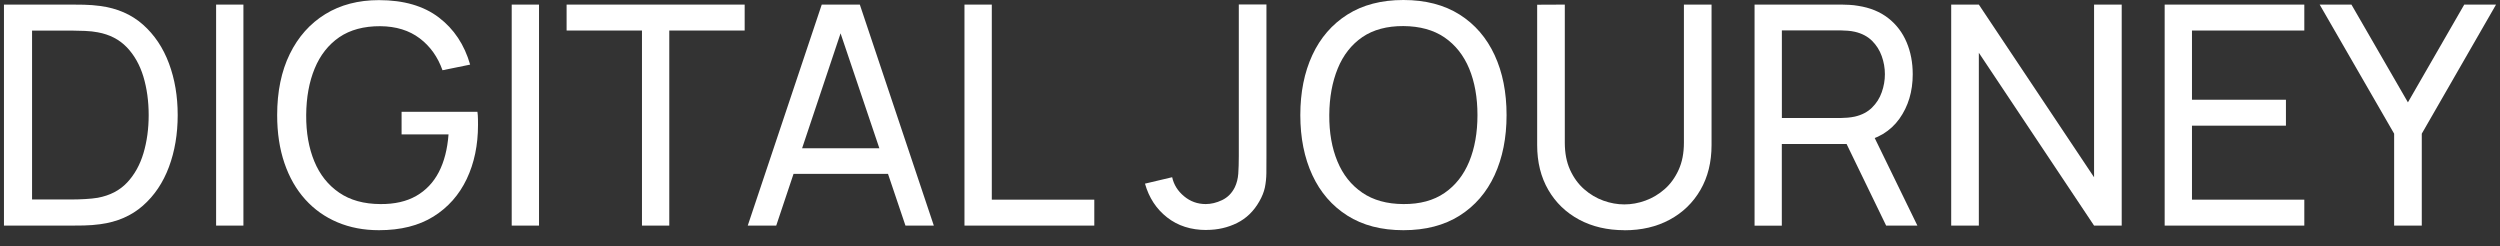 <svg width="142" height="14" viewBox="0 0 142 14" fill="none" xmlns="http://www.w3.org/2000/svg">
<rect x="0" y="0" width="142" height="14" fill="#333333" stroke="none"/>
<path d="M0.225 12.814V0.261H4.096C4.223 0.261 4.447 0.261 4.767 0.268C5.088 0.276 5.39 0.298 5.685 0.339C6.655 0.466 7.468 0.82 8.12 1.398C8.773 1.977 9.265 2.711 9.597 3.603C9.929 4.494 10.093 5.471 10.093 6.538C10.093 7.604 9.929 8.589 9.597 9.48C9.265 10.371 8.773 11.106 8.12 11.68C7.468 12.255 6.655 12.609 5.685 12.736C5.394 12.777 5.088 12.799 4.764 12.807C4.443 12.814 4.219 12.814 4.096 12.814H0.225ZM1.821 11.33H4.096C4.316 11.33 4.562 11.322 4.838 11.307C5.111 11.293 5.349 11.267 5.554 11.233C6.241 11.106 6.796 10.819 7.218 10.371C7.639 9.924 7.952 9.364 8.15 8.697C8.348 8.029 8.445 7.31 8.445 6.534C8.445 5.758 8.344 5.016 8.143 4.348C7.941 3.685 7.628 3.129 7.203 2.685C6.774 2.241 6.226 1.958 5.551 1.835C5.346 1.794 5.107 1.768 4.827 1.756C4.547 1.745 4.305 1.738 4.096 1.738H1.821V11.326V11.33Z" fill="white"/>
<path d="M12.275 12.814V0.261H13.826V12.814H12.275Z" fill="white"/>
<path d="M21.524 13.075C20.662 13.075 19.879 12.926 19.171 12.628C18.462 12.329 17.85 11.897 17.339 11.33C16.828 10.763 16.433 10.077 16.157 9.267C15.881 8.458 15.743 7.548 15.743 6.538C15.743 5.202 15.982 4.043 16.459 3.069C16.937 2.092 17.608 1.339 18.473 0.805C19.338 0.272 20.356 0.007 21.524 0.007C22.93 0.007 24.064 0.336 24.925 0.992C25.787 1.648 26.379 2.54 26.704 3.67L25.134 3.99C24.865 3.233 24.436 2.629 23.84 2.178C23.243 1.727 22.497 1.495 21.602 1.488C20.666 1.484 19.89 1.693 19.271 2.114C18.652 2.54 18.186 3.133 17.873 3.893C17.559 4.654 17.399 5.534 17.392 6.534C17.384 7.533 17.541 8.41 17.854 9.167C18.167 9.924 18.637 10.513 19.264 10.942C19.887 11.371 20.67 11.587 21.606 11.591C22.415 11.598 23.094 11.442 23.642 11.128C24.19 10.815 24.619 10.364 24.925 9.775C25.231 9.185 25.413 8.473 25.477 7.634H22.81V6.351H27.118C27.137 6.467 27.144 6.605 27.148 6.765C27.148 6.925 27.151 7.034 27.151 7.093C27.151 8.238 26.939 9.264 26.51 10.166C26.081 11.069 25.451 11.781 24.619 12.3C23.788 12.818 22.755 13.075 21.527 13.075H21.524Z" fill="white"/>
<path d="M29.065 12.814V0.261H30.616V12.814H29.065Z" fill="white"/>
<path d="M36.464 12.814V1.734H32.183V0.261H42.297V1.734H38.015V12.814H36.464Z" fill="white"/>
<path d="M42.472 12.814L46.675 0.261H48.838L53.041 12.814H51.43L47.499 1.167H47.987L44.09 12.814H42.475H42.472ZM44.493 9.875V8.421H51.016V9.875H44.493Z" fill="white"/>
<path d="M54.782 12.814V0.261H56.334V11.341H62.156V12.814H54.779H54.782Z" fill="white"/>
<path d="M68.522 13.064C67.645 13.064 66.899 12.825 66.291 12.348C65.68 11.87 65.262 11.233 65.035 10.431L66.579 10.066C66.672 10.491 66.896 10.849 67.254 11.147C67.612 11.445 68.022 11.591 68.488 11.591C68.79 11.591 69.1 11.516 69.413 11.367C69.726 11.218 69.969 10.976 70.136 10.64C70.248 10.409 70.312 10.151 70.334 9.868C70.353 9.584 70.364 9.252 70.364 8.868V0.253H71.934V8.868C71.934 9.23 71.934 9.551 71.93 9.834C71.927 10.118 71.897 10.39 71.845 10.651C71.789 10.908 71.684 11.173 71.528 11.442C71.214 11.994 70.793 12.404 70.267 12.665C69.741 12.926 69.163 13.06 68.529 13.06L68.522 13.064Z" fill="white"/>
<path d="M79.714 13.075C78.464 13.075 77.401 12.799 76.532 12.247C75.66 11.695 74.996 10.927 74.541 9.946C74.086 8.966 73.858 7.828 73.858 6.538C73.858 5.247 74.086 4.11 74.541 3.129C74.996 2.148 75.66 1.38 76.532 0.828C77.405 0.276 78.464 0 79.714 0C80.963 0 82.033 0.276 82.906 0.828C83.779 1.38 84.439 2.148 84.894 3.129C85.349 4.11 85.573 5.247 85.573 6.538C85.573 7.828 85.345 8.966 84.894 9.946C84.442 10.927 83.779 11.695 82.906 12.247C82.033 12.799 80.97 13.075 79.714 13.075ZM79.714 11.591C80.65 11.598 81.429 11.386 82.048 10.961C82.671 10.532 83.137 9.939 83.451 9.178C83.764 8.417 83.92 7.537 83.92 6.538C83.92 5.538 83.764 4.658 83.451 3.901C83.137 3.144 82.667 2.551 82.048 2.126C81.425 1.701 80.646 1.488 79.714 1.481C78.778 1.477 78.002 1.686 77.383 2.107C76.764 2.532 76.297 3.125 75.984 3.89C75.671 4.654 75.51 5.534 75.503 6.534C75.496 7.533 75.652 8.41 75.966 9.167C76.279 9.924 76.749 10.513 77.375 10.942C77.998 11.371 78.781 11.587 79.717 11.591H79.714Z" fill="white"/>
<path d="M92.267 13.075C91.298 13.075 90.44 12.874 89.694 12.475C88.948 12.072 88.366 11.513 87.945 10.789C87.524 10.066 87.311 9.215 87.311 8.238V0.268L88.881 0.261V8.108C88.881 8.701 88.982 9.215 89.183 9.655C89.385 10.095 89.649 10.457 89.981 10.748C90.313 11.039 90.679 11.255 91.074 11.397C91.469 11.539 91.868 11.61 92.264 11.61C92.659 11.61 93.066 11.539 93.461 11.393C93.86 11.248 94.222 11.031 94.55 10.744C94.878 10.457 95.143 10.092 95.344 9.652C95.546 9.212 95.646 8.697 95.646 8.108V0.261H97.216V8.238C97.216 9.208 97.007 10.058 96.586 10.785C96.165 11.513 95.583 12.076 94.837 12.479C94.091 12.881 93.237 13.079 92.264 13.079L92.267 13.075Z" fill="white"/>
<path d="M99.659 12.814V0.261H104.619C104.742 0.261 104.888 0.265 105.055 0.276C105.223 0.287 105.387 0.302 105.544 0.332C106.223 0.436 106.793 0.671 107.256 1.033C107.718 1.395 108.065 1.853 108.296 2.402C108.528 2.95 108.643 3.558 108.643 4.218C108.643 5.195 108.39 6.038 107.886 6.746C107.379 7.455 106.64 7.899 105.663 8.082L105.07 8.179H101.207V12.818H99.655L99.659 12.814ZM101.21 6.702H104.567C104.679 6.702 104.802 6.694 104.947 6.683C105.093 6.672 105.223 6.649 105.354 6.623C105.757 6.53 106.081 6.359 106.331 6.112C106.581 5.866 106.767 5.575 106.883 5.24C107.002 4.904 107.062 4.565 107.062 4.214C107.062 3.864 107.002 3.524 106.883 3.189C106.764 2.853 106.581 2.566 106.331 2.316C106.081 2.07 105.757 1.898 105.354 1.805C105.227 1.775 105.089 1.756 104.947 1.745C104.806 1.734 104.679 1.727 104.567 1.727H101.21V6.694V6.702ZM107.133 12.814L104.656 7.705L106.189 7.235L108.908 12.814H107.129H107.133Z" fill="white"/>
<path d="M110.828 12.814V0.261H112.398L118.943 10.069V0.261H120.513V12.814H118.943L112.398 2.998V12.814H110.828Z" fill="white"/>
<path d="M122.953 12.814V0.261H130.885V1.734H124.504V5.665H129.841V7.138H124.504V11.341H130.885V12.814H122.953Z" fill="white"/>
<path d="M135.987 12.814V7.593L131.757 0.261H133.562L136.77 5.814L139.969 0.261H141.775L137.557 7.593V12.814H135.987Z" fill="white"/>
</svg>
